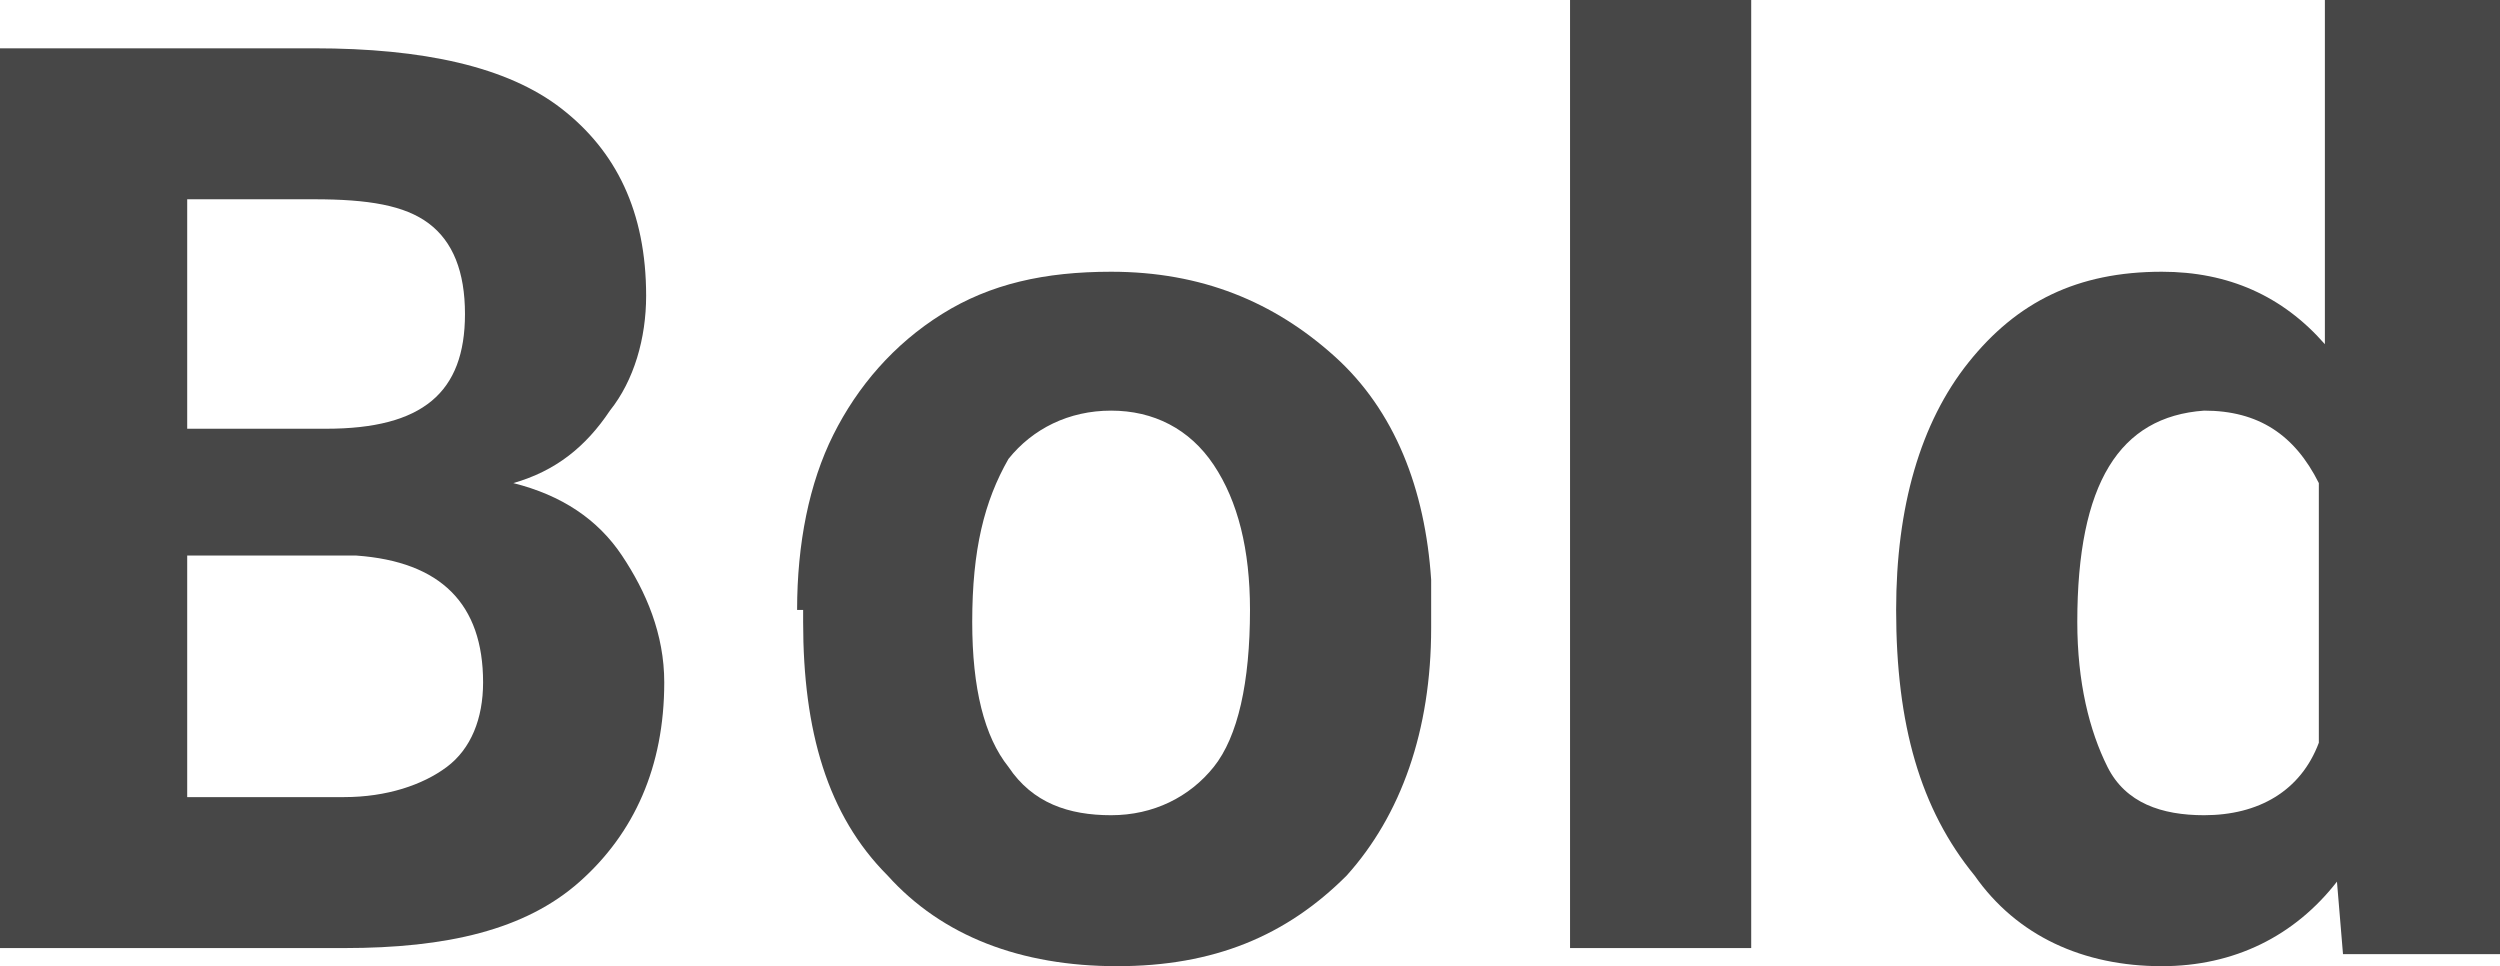 <?xml version="1.0" encoding="UTF-8"?> <!-- Generator: Adobe Illustrator 18.0.0, SVG Export Plug-In . SVG Version: 6.00 Build 0) --> <svg xmlns="http://www.w3.org/2000/svg" xmlns:xlink="http://www.w3.org/1999/xlink" id="Слой_1" x="0px" y="0px" viewBox="0 0 41.4 16" xml:space="preserve"> <g> <path fill="#474747" d="M0,15.7V0.8h5.2c1.8,0,3.2,0.3,4.1,1c0.9,0.7,1.4,1.7,1.4,3.1c0,0.7-0.2,1.4-0.6,1.9 c-0.4,0.6-0.9,1-1.6,1.2c0.8,0.2,1.4,0.6,1.8,1.2c0.4,0.6,0.7,1.3,0.7,2.1c0,1.4-0.5,2.5-1.4,3.3s-2.2,1.1-3.9,1.1H0z M3.1,7.1h2.3 c1.6,0,2.3-0.6,2.3-1.9c0-0.7-0.2-1.2-0.6-1.5c-0.4-0.3-1-0.4-1.9-0.4H3.1V7.1z M3.1,9.2v4h2.6c0.7,0,1.3-0.2,1.7-0.5 C7.8,12.4,8,11.9,8,11.3C8,10,7.3,9.3,5.9,9.2H3.1z"></path> <path fill="#474747" d="M13.2,10.1c0-1.1,0.2-2.1,0.6-2.9s1-1.5,1.8-2c0.8-0.5,1.7-0.7,2.8-0.7c1.5,0,2.7,0.5,3.7,1.4 s1.5,2.2,1.6,3.7l0,0.8c0,1.7-0.5,3.1-1.4,4.1c-1,1-2.2,1.5-3.8,1.5s-2.9-0.5-3.8-1.5c-1-1-1.4-2.4-1.4-4.2V10.1z M16.1,10.3 c0,1.1,0.2,1.9,0.6,2.4c0.4,0.6,1,0.8,1.7,0.8c0.7,0,1.3-0.3,1.7-0.8s0.6-1.4,0.6-2.6c0-1-0.2-1.8-0.6-2.4c-0.4-0.6-1-0.9-1.7-0.9 c-0.7,0-1.3,0.3-1.7,0.8C16.3,8.3,16.1,9.1,16.1,10.3z"></path> <path fill="#474747" d="M29,15.7h-3V0h3V15.7z"></path> <path fill="#474747" d="M31.4,10.1c0-1.7,0.4-3.1,1.2-4.1c0.8-1,1.8-1.5,3.2-1.5c1.1,0,2,0.4,2.7,1.2V0h3v15.8h-2.7l-0.1-1.2 c-0.7,0.9-1.7,1.4-2.9,1.4c-1.3,0-2.4-0.5-3.1-1.5C31.8,13.4,31.4,12,31.4,10.1z M34.4,10.3c0,1,0.2,1.8,0.5,2.4s0.9,0.8,1.6,0.8 c0.9,0,1.6-0.4,1.9-1.2V8c-0.4-0.8-1-1.2-1.9-1.2C35.1,6.9,34.4,8,34.4,10.3z"></path> </g> </svg> 